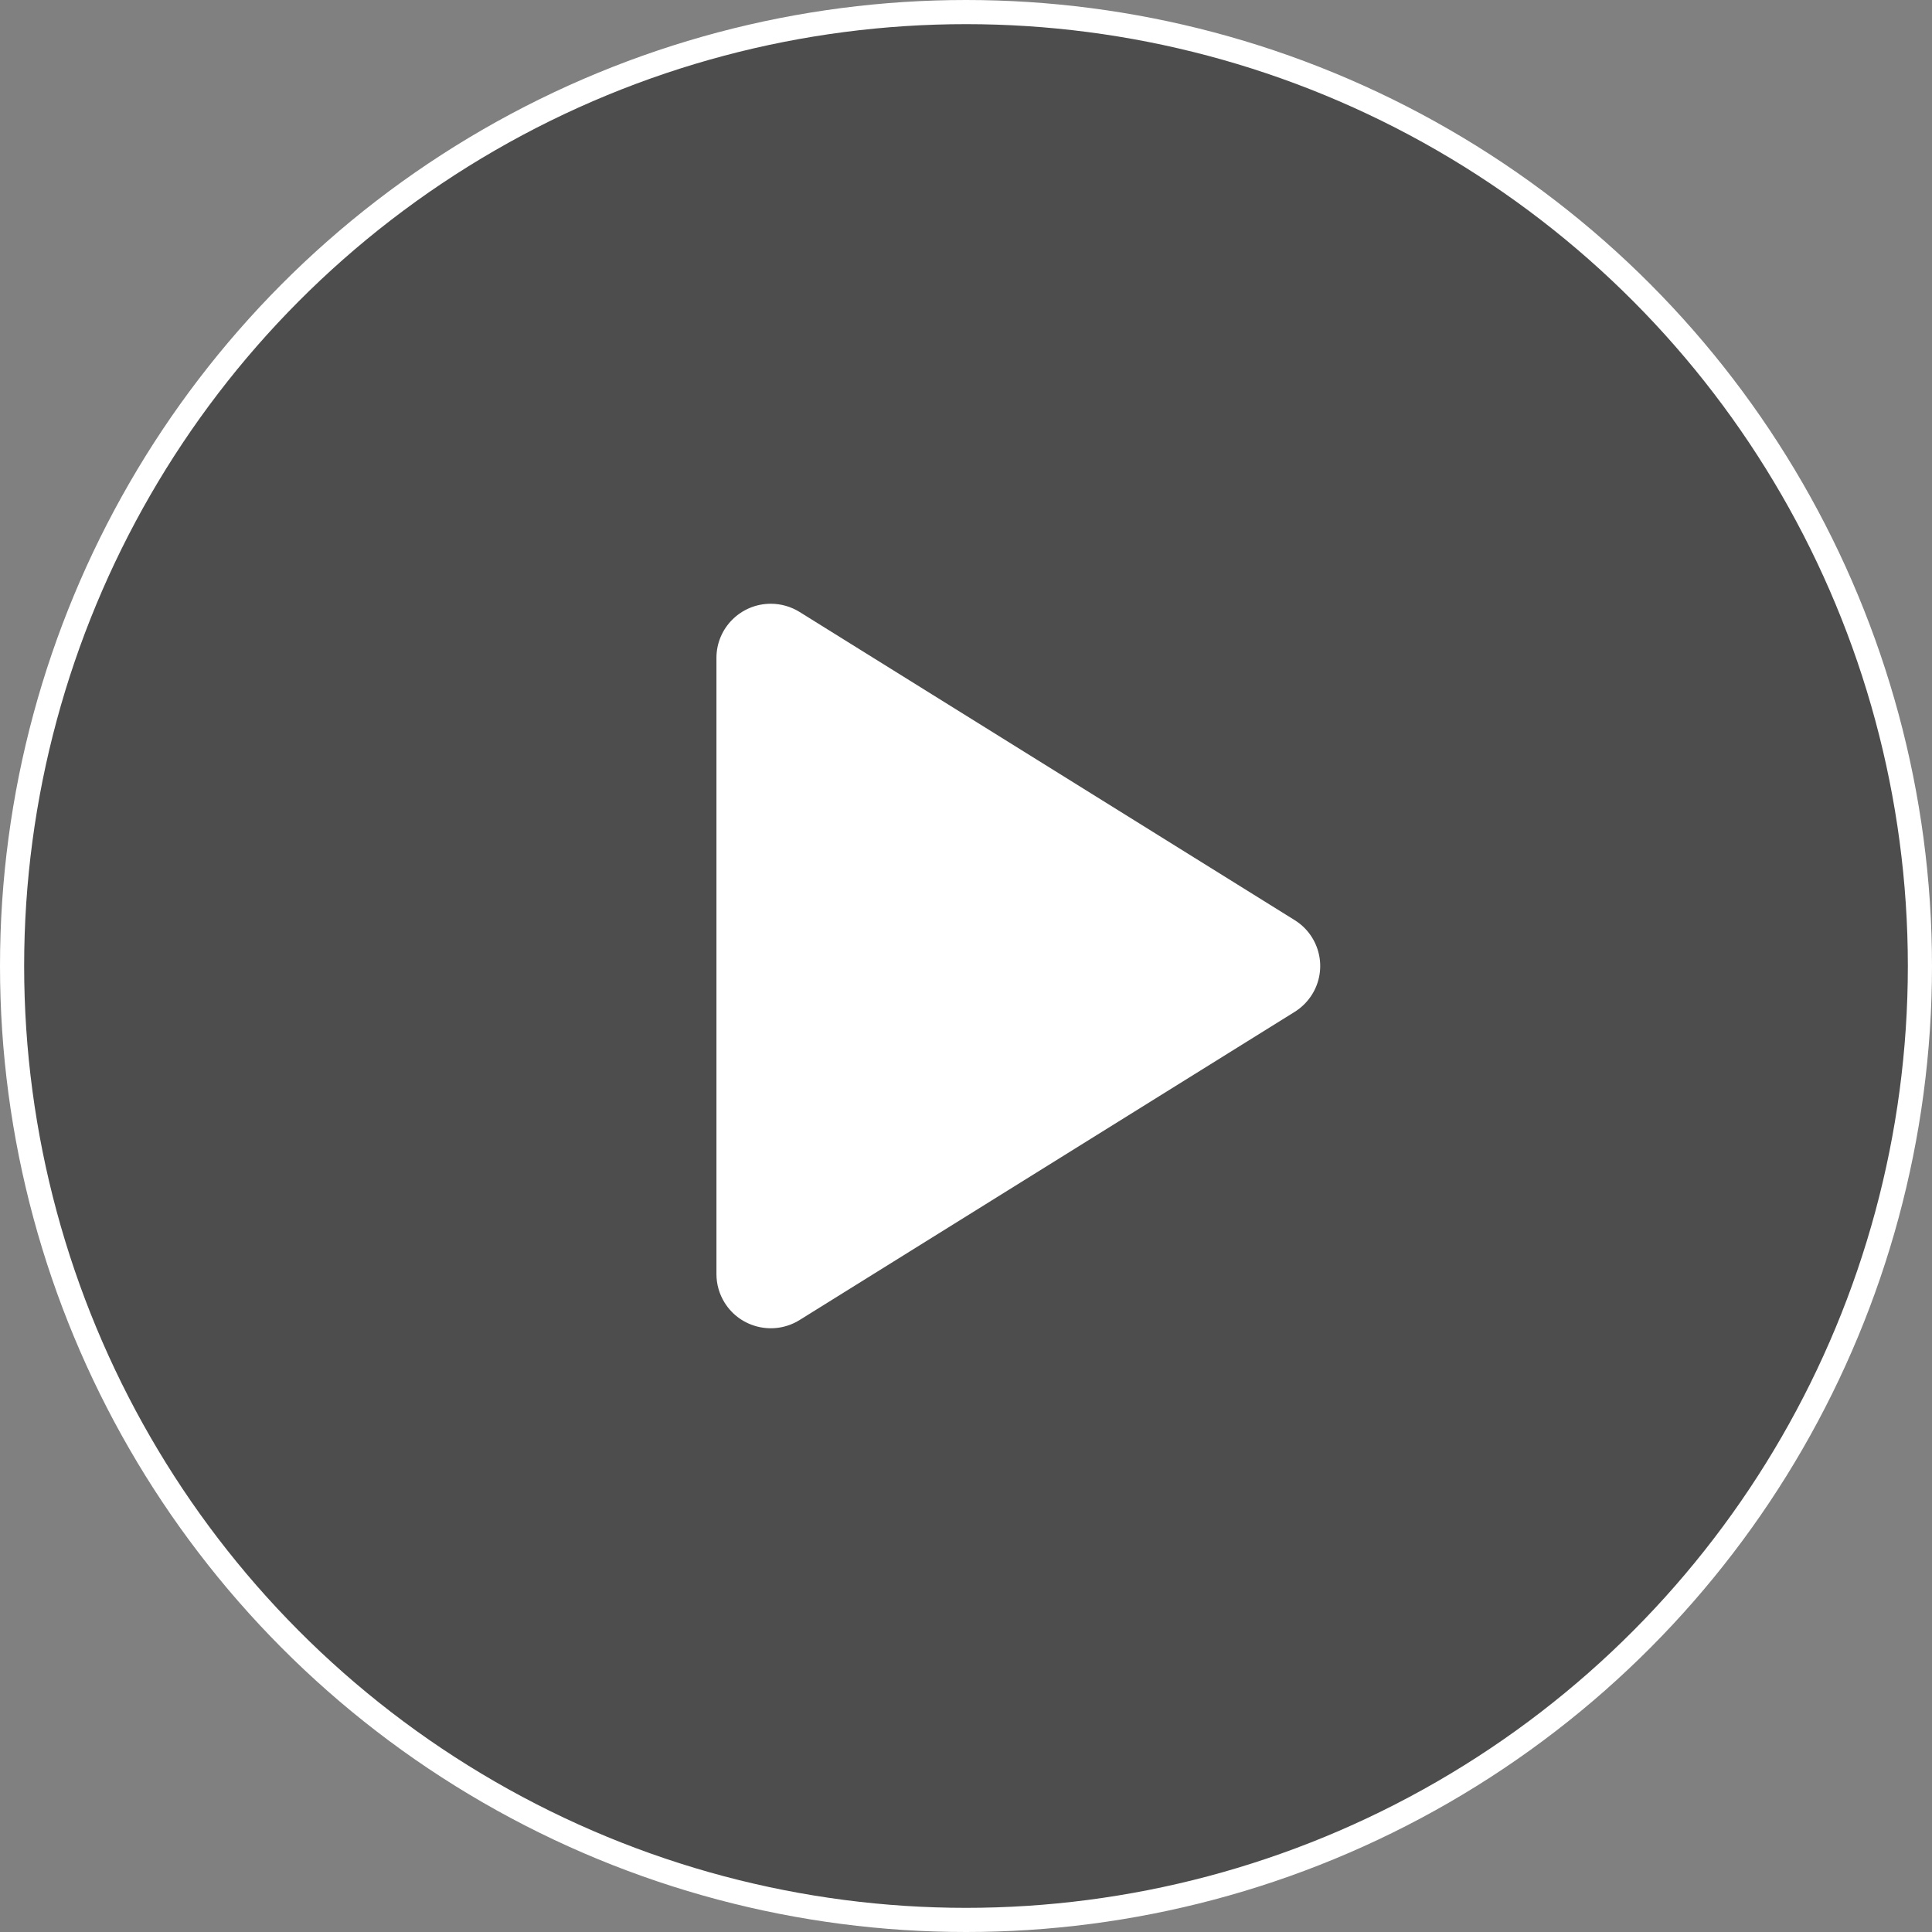 <?xml version="1.0" encoding="UTF-8"?>
<svg width="48px" height="48px" viewBox="0 0 48 48" version="1.1" xmlns="http://www.w3.org/2000/svg" xmlns:xlink="http://www.w3.org/1999/xlink">
    <rect x="0" y="0" width="48" height="48" fill="#808080" stroke="none"/>
    <title>编组 7</title>
    <g id="首页" stroke="none" stroke-width="1" fill="none" fill-rule="evenodd">
        <g id="1-homepage-" transform="translate(-164, -145)">
            <g id="画框" transform="translate(0, 40)">
                <g id="编组-7" transform="translate(164, 105)">
                    <circle id="椭圆形" stroke="#FFFFFF" stroke-width="0.6" fill-opacity="0.4" fill="#000000" cx="24" cy="24" r="23.7"></circle>
                    <path d="M32.165,25.14 L19.865,32.796 C19.233,33.189 18.4,32.998 18.005,32.368 C17.871,32.154 17.8,31.908 17.8,31.656 L17.8,16.344 C17.8,15.602 18.404,15 19.15,15 C19.403,15 19.651,15.071 19.865,15.204 L32.165,22.86 C32.798,23.254 32.99,24.083 32.595,24.712 C32.486,24.885 32.339,25.032 32.165,25.14 Z" id="三角形" fill="#FFFFFF"></path>
                </g>
            </g>
        </g>
    </g>
</svg>